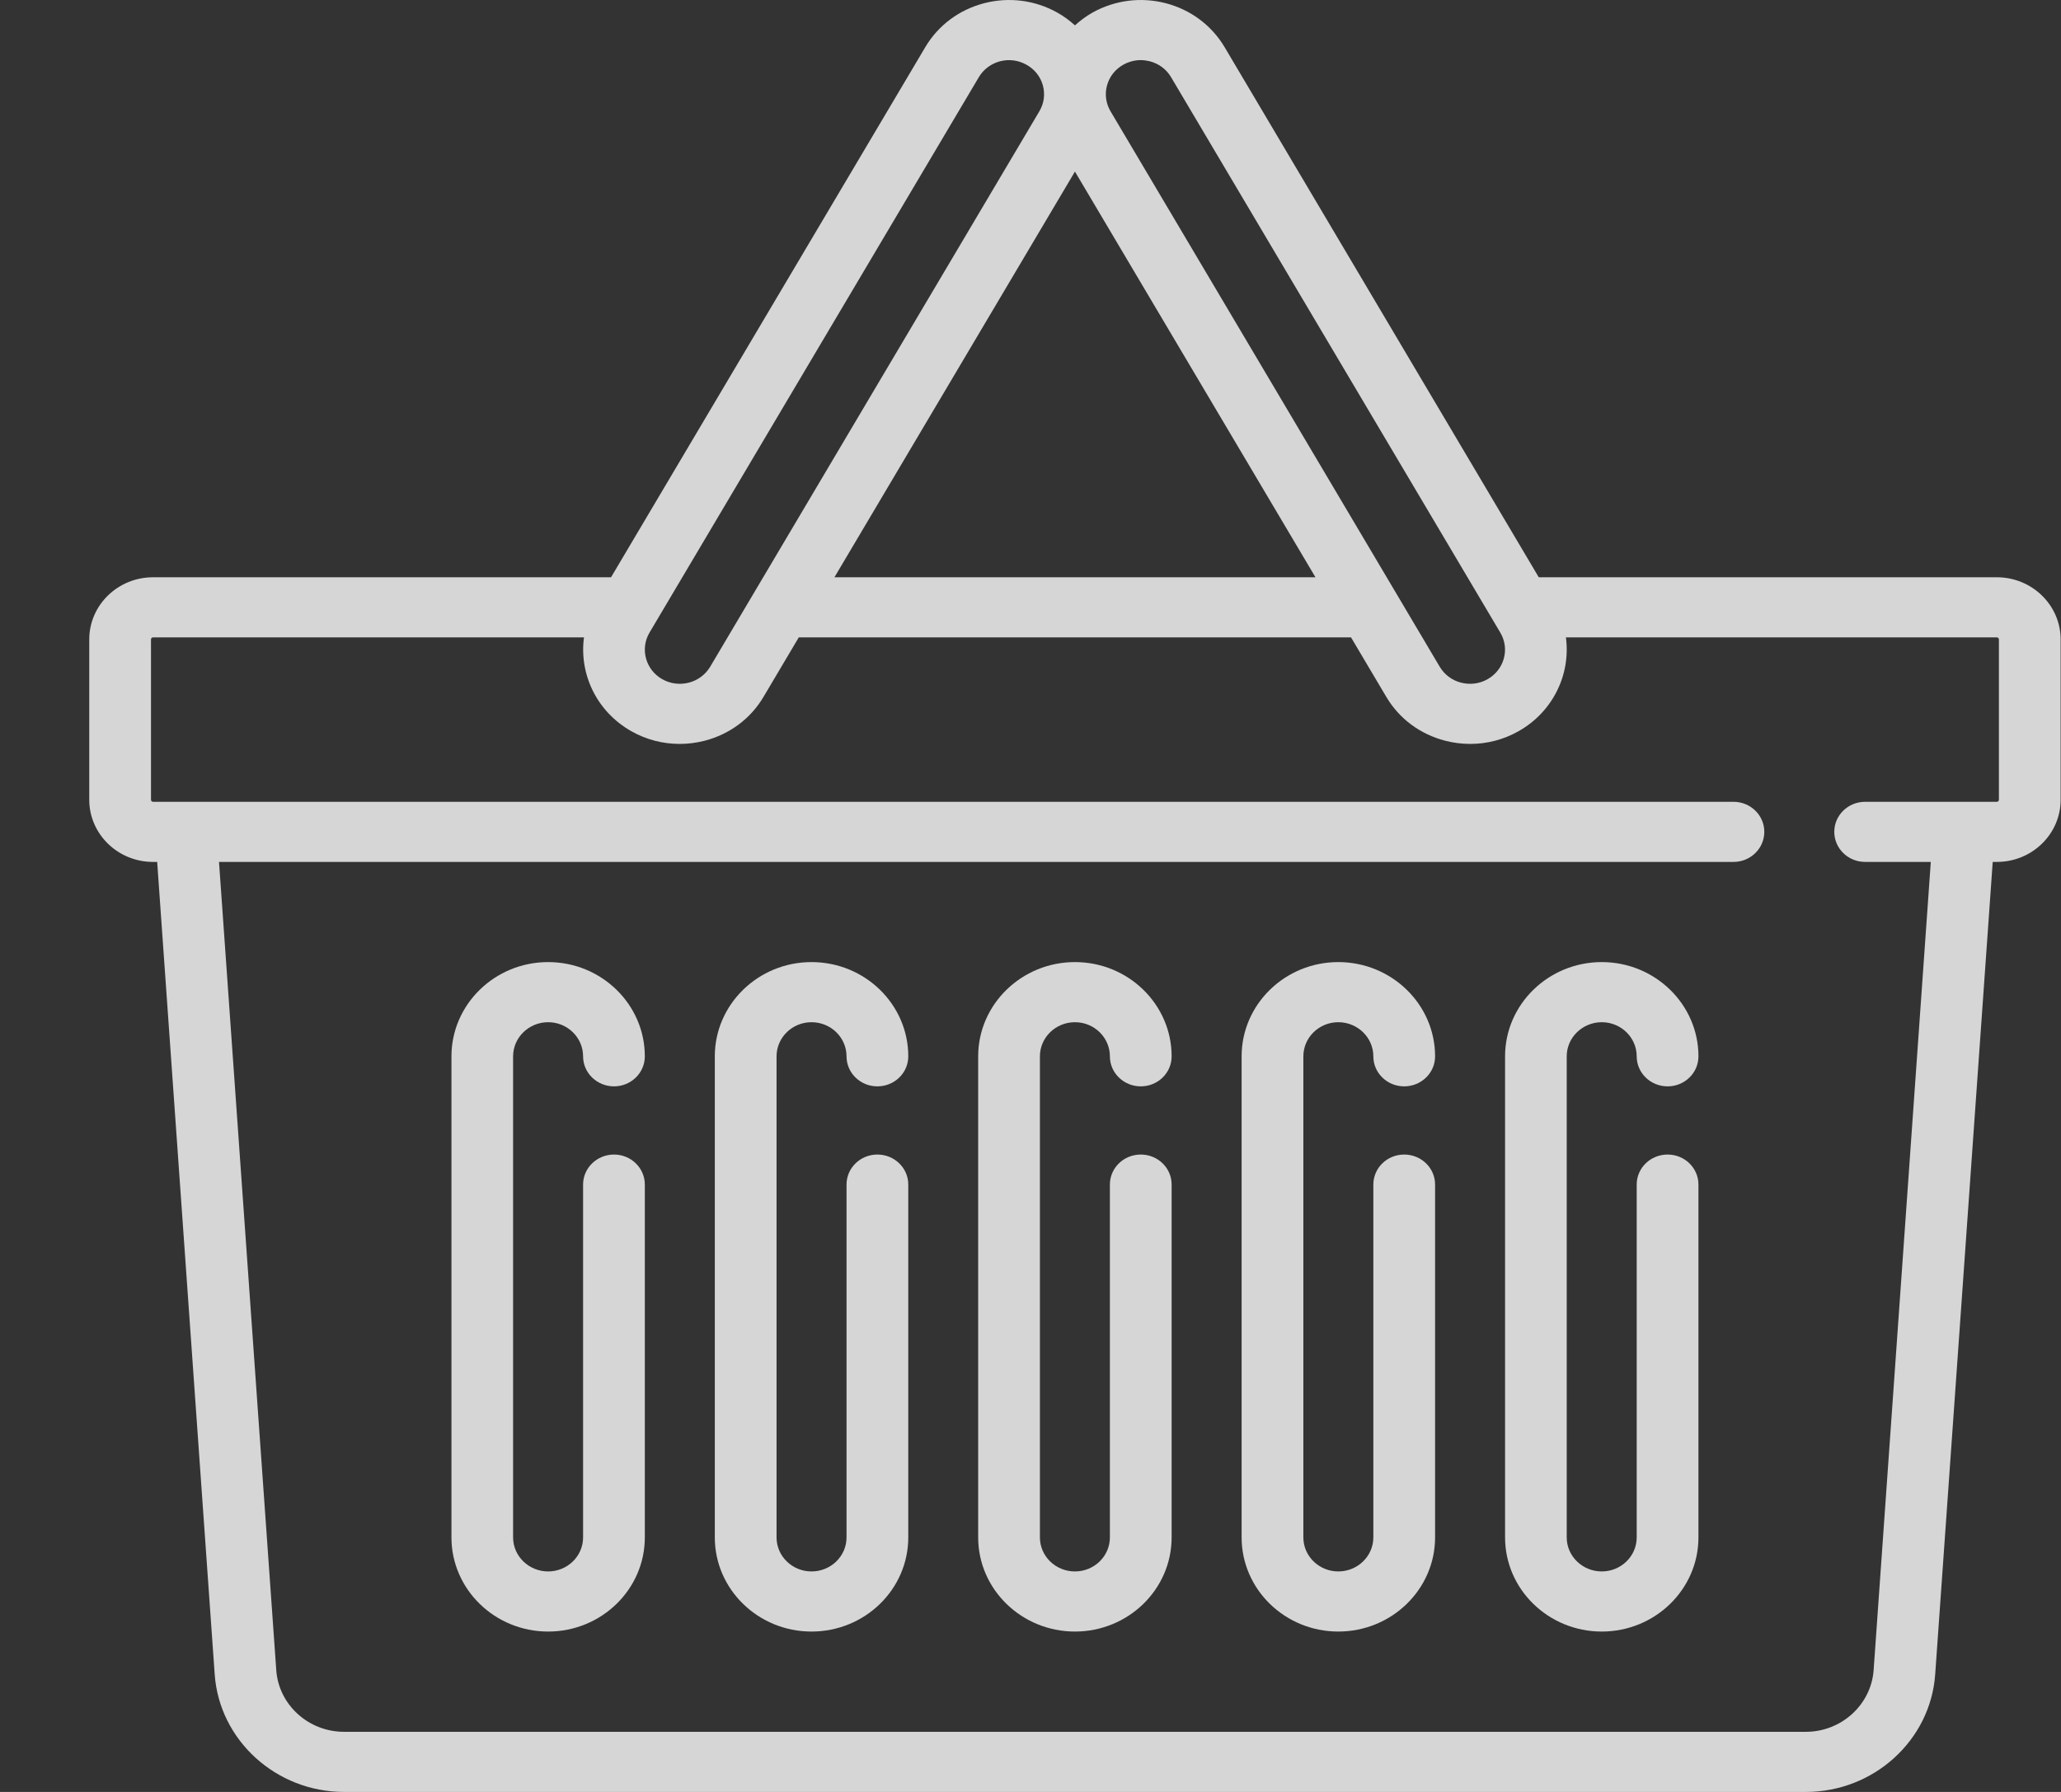 <svg width="23" height="20" viewBox="0 0 23 20" fill="none" xmlns="http://www.w3.org/2000/svg">
<rect x="0" y="0" width="23" height="20" fill="#333333" stroke="none"/>
<g id="cart">
<path id="Combined shape 77" opacity="0.8" fill-rule="evenodd" clip-rule="evenodd" d="M17.172 6.443H22.284C22.676 6.443 22.996 6.754 22.996 7.137V8.926C22.996 9.309 22.677 9.62 22.284 9.62H22.238L21.596 18.688C21.544 19.424 20.91 20 20.153 20H3.839C3.082 20 2.448 19.424 2.396 18.688L1.754 9.62H1.708C1.315 9.62 0.996 9.309 0.996 8.926V7.137C0.996 6.754 1.315 6.443 1.708 6.443H6.819L10.326 0.526C10.47 0.283 10.703 0.109 10.982 0.036C11.26 -0.036 11.551 0.001 11.8 0.141C11.872 0.181 11.937 0.23 11.996 0.283C12.055 0.23 12.12 0.181 12.191 0.141C12.441 0.001 12.732 -0.036 13.01 0.036C13.289 0.109 13.521 0.283 13.666 0.526L17.172 6.443ZM12.536 0.722C12.445 0.773 12.381 0.855 12.354 0.953C12.327 1.051 12.341 1.154 12.393 1.242L16.067 7.442C16.119 7.529 16.203 7.593 16.304 7.619C16.405 7.645 16.51 7.632 16.6 7.581C16.787 7.476 16.851 7.243 16.743 7.061L13.069 0.862C13.017 0.773 12.933 0.711 12.832 0.684C12.798 0.676 12.764 0.671 12.73 0.671C12.662 0.671 12.596 0.689 12.536 0.722ZM14.68 6.443L11.996 1.915L9.312 6.443H14.68ZM10.923 0.862L7.248 7.061C7.141 7.243 7.205 7.476 7.391 7.581C7.482 7.632 7.587 7.645 7.688 7.619C7.788 7.593 7.873 7.529 7.925 7.442L11.599 1.242C11.651 1.154 11.665 1.052 11.638 0.953C11.611 0.855 11.546 0.773 11.456 0.723C11.366 0.672 11.261 0.658 11.16 0.684C11.059 0.711 10.975 0.774 10.923 0.862ZM22.284 8.949C22.297 8.949 22.307 8.939 22.307 8.926H22.307V7.137C22.307 7.124 22.297 7.114 22.284 7.114H17.475C17.53 7.523 17.334 7.943 16.945 8.162C16.778 8.256 16.594 8.303 16.407 8.303C16.313 8.303 16.219 8.291 16.126 8.267C15.847 8.194 15.614 8.021 15.47 7.777L15.077 7.114H8.914L8.521 7.777C8.377 8.021 8.144 8.194 7.866 8.267C7.773 8.291 7.678 8.303 7.585 8.303C7.398 8.303 7.213 8.256 7.047 8.162C6.658 7.943 6.462 7.523 6.517 7.114H1.708C1.695 7.114 1.685 7.124 1.685 7.137V8.926C1.685 8.939 1.695 8.949 1.708 8.949H19.345C19.535 8.949 19.689 9.099 19.689 9.284C19.689 9.47 19.535 9.62 19.345 9.62H2.444L3.083 18.641C3.11 19.027 3.442 19.329 3.839 19.329H20.153C20.549 19.329 20.881 19.027 20.909 18.641L21.547 9.62H20.814C20.624 9.62 20.47 9.47 20.47 9.284C20.47 9.099 20.624 8.949 20.814 8.949H22.284ZM12.386 13.221C12.386 13.036 12.54 12.886 12.731 12.886C12.921 12.886 13.075 13.036 13.075 13.221V17.159C13.075 17.739 12.591 18.21 11.996 18.21C11.401 18.21 10.916 17.739 10.916 17.159V11.79C10.916 11.21 11.401 10.738 11.996 10.738C12.591 10.738 13.075 11.21 13.075 11.79C13.075 11.975 12.921 12.125 12.731 12.125C12.54 12.125 12.386 11.975 12.386 11.79C12.386 11.58 12.211 11.409 11.996 11.409C11.78 11.409 11.605 11.58 11.605 11.79V17.159C11.605 17.369 11.78 17.539 11.996 17.539C12.211 17.539 12.386 17.369 12.386 17.159V13.221ZM15.67 12.886C15.48 12.886 15.326 13.036 15.326 13.221V17.159C15.326 17.369 15.15 17.539 14.935 17.539C14.72 17.539 14.545 17.369 14.545 17.159V11.79C14.545 11.58 14.72 11.409 14.935 11.409C15.15 11.409 15.326 11.58 15.326 11.79C15.326 11.975 15.48 12.125 15.67 12.125C15.861 12.125 16.015 11.975 16.015 11.79C16.015 11.21 15.53 10.738 14.935 10.738C14.34 10.738 13.856 11.21 13.856 11.79V17.159C13.856 17.739 14.34 18.21 14.935 18.21C15.53 18.21 16.015 17.739 16.015 17.159V13.221C16.015 13.036 15.861 12.886 15.67 12.886ZM18.265 13.221C18.265 13.036 18.419 12.886 18.61 12.886C18.8 12.886 18.954 13.036 18.954 13.221V17.159C18.954 17.739 18.47 18.21 17.875 18.21C17.28 18.21 16.796 17.739 16.796 17.159V11.79C16.796 11.21 17.28 10.738 17.875 10.738C18.47 10.738 18.954 11.21 18.954 11.79C18.954 11.975 18.8 12.125 18.61 12.125C18.419 12.125 18.265 11.975 18.265 11.79C18.265 11.58 18.09 11.409 17.875 11.409C17.66 11.409 17.484 11.58 17.484 11.79V17.159C17.484 17.369 17.66 17.539 17.875 17.539C18.09 17.539 18.265 17.369 18.265 17.159V13.221ZM6.852 12.886C6.662 12.886 6.507 13.036 6.507 13.221V17.159C6.507 17.369 6.332 17.539 6.117 17.539C5.902 17.539 5.726 17.369 5.726 17.159V11.79C5.726 11.58 5.902 11.409 6.117 11.409C6.332 11.409 6.507 11.58 6.507 11.79C6.507 11.975 6.662 12.125 6.852 12.125C7.042 12.125 7.196 11.975 7.196 11.79C7.196 11.21 6.712 10.738 6.117 10.738C5.522 10.738 5.038 11.21 5.038 11.79V17.159C5.038 17.739 5.522 18.21 6.117 18.21C6.712 18.21 7.196 17.739 7.196 17.159V13.221C7.196 13.036 7.042 12.886 6.852 12.886ZM9.447 13.221C9.447 13.036 9.601 12.886 9.791 12.886C9.982 12.886 10.136 13.036 10.136 13.221V17.159C10.136 17.739 9.652 18.21 9.056 18.21C8.461 18.21 7.977 17.739 7.977 17.159V11.79C7.977 11.21 8.461 10.738 9.056 10.738C9.652 10.738 10.136 11.21 10.136 11.79C10.136 11.975 9.982 12.125 9.791 12.125C9.601 12.125 9.447 11.975 9.447 11.79C9.447 11.58 9.272 11.409 9.056 11.409C8.841 11.409 8.666 11.58 8.666 11.79V17.159C8.666 17.369 8.841 17.539 9.056 17.539C9.272 17.539 9.447 17.369 9.447 17.159V13.221Z" fill="white"/>
</g>
</svg>
